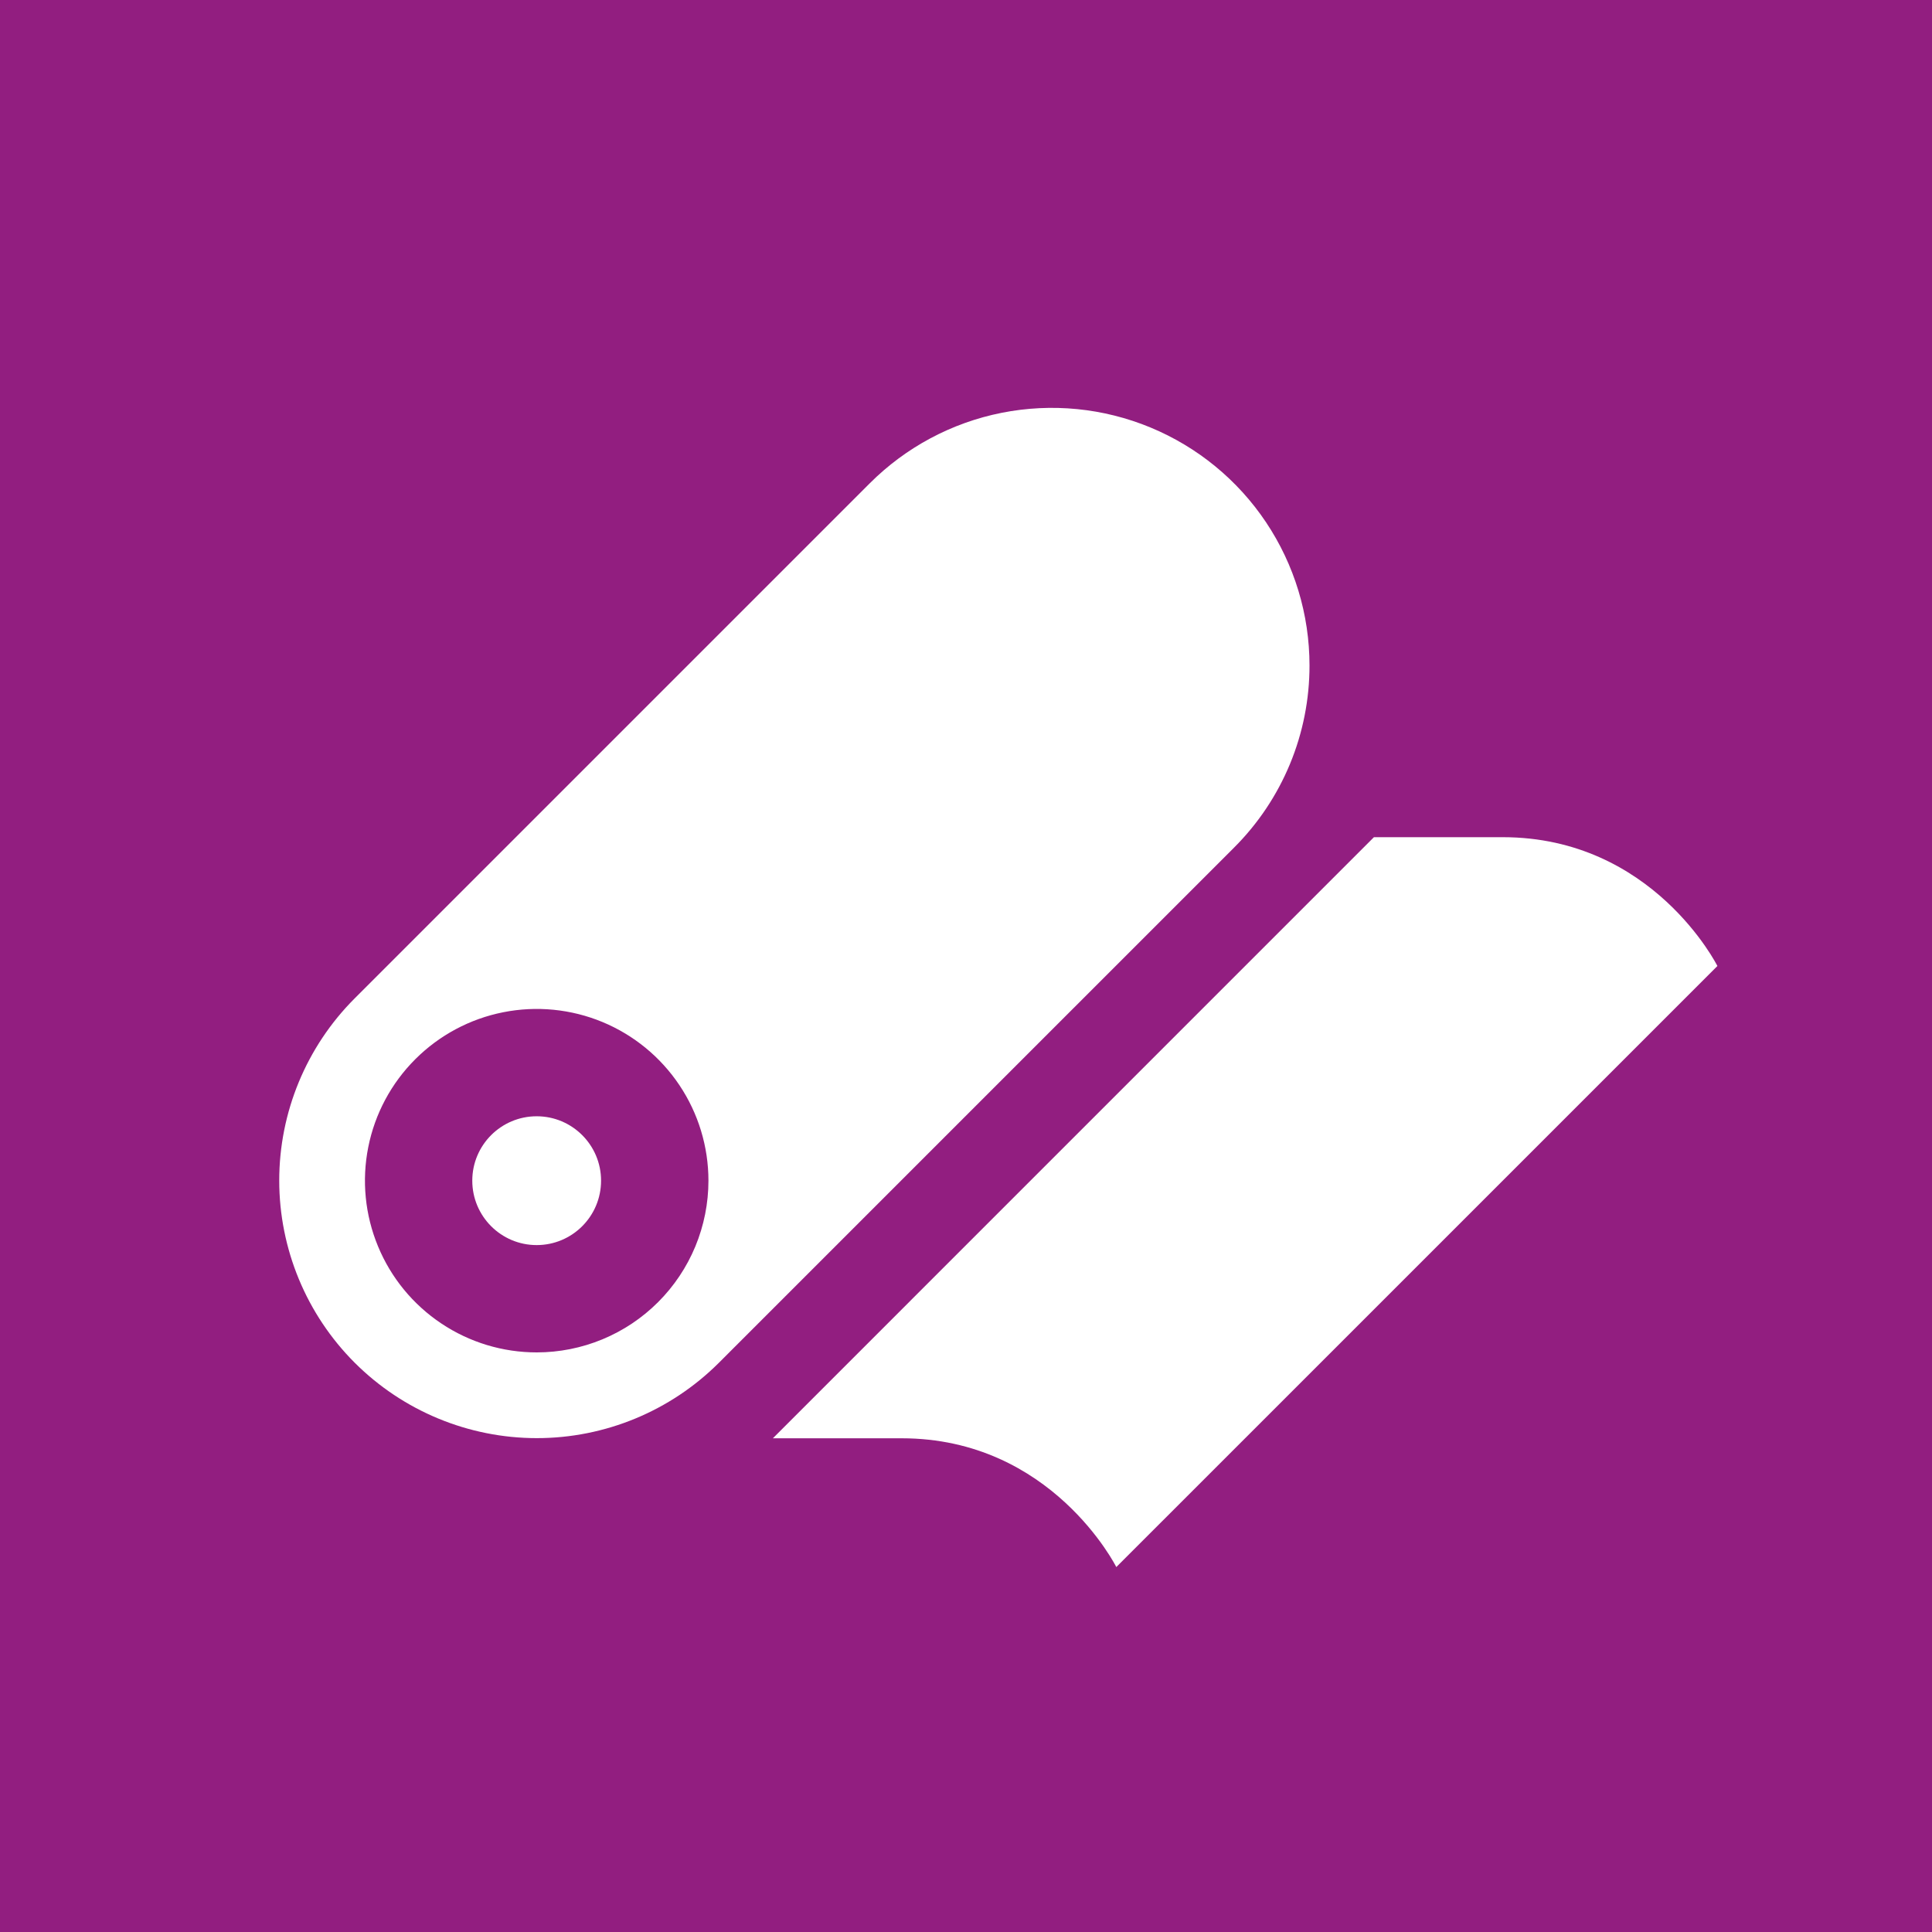 <svg width="64" height="64" viewBox="0 0 64 64" fill="none" xmlns="http://www.w3.org/2000/svg">
<rect width="64" height="64" fill="#F9F9F9"/>
<g clip-path="url(#clip0_4220_25183)">
<path d="M64 0H0V64H64V0Z" fill="#921E80"/>
<path d="M49.779 27.733H45.513L25.602 47.645H29.868C34.846 47.645 36.979 51.911 36.979 51.911L56.891 32C56.891 32 54.757 27.733 49.779 27.733Z" fill="white"/>
<path d="M43.379 22.045C43.379 20.357 42.878 18.707 41.941 17.304C41.003 15.9 39.67 14.807 38.111 14.161C36.552 13.515 34.836 13.346 33.181 13.675C31.525 14.004 30.005 14.817 28.811 16.011L11.745 33.077C10.146 34.678 9.249 36.848 9.25 39.11C9.251 41.372 10.15 43.541 11.749 45.141C13.349 46.74 15.518 47.639 17.78 47.64C20.042 47.641 22.212 46.743 23.813 45.145L40.879 28.079C41.673 27.287 42.302 26.346 42.731 25.311C43.16 24.276 43.38 23.165 43.379 22.045V22.045ZM17.779 44.8C16.653 44.8 15.553 44.467 14.618 43.841C13.682 43.216 12.953 42.328 12.523 41.288C12.092 40.249 11.979 39.105 12.199 38.001C12.418 36.898 12.96 35.884 13.756 35.089C14.552 34.293 15.565 33.751 16.669 33.532C17.772 33.312 18.916 33.425 19.956 33.855C20.995 34.286 21.884 35.015 22.509 35.951C23.134 36.886 23.468 37.986 23.468 39.111C23.468 39.858 23.32 40.598 23.035 41.288C22.749 41.978 22.329 42.606 21.801 43.134C21.273 43.662 20.646 44.081 19.956 44.367C19.265 44.653 18.526 44.8 17.779 44.8V44.8Z" fill="white"/>
<path d="M17.778 41.245C18.956 41.245 19.911 40.29 19.911 39.111C19.911 37.933 18.956 36.978 17.778 36.978C16.6 36.978 15.645 37.933 15.645 39.111C15.645 40.29 16.6 41.245 17.778 41.245Z" fill="white"/>
</g>
<rect x="-242.5" y="-192.5" width="2009" height="1107" rx="4.5" stroke="#7B61FF" stroke-dasharray="10 5"/>
<defs>
<clipPath id="clip0_4220_25183">
<rect width="64" height="64" fill="white"/>
</clipPath>
</defs>
</svg>
